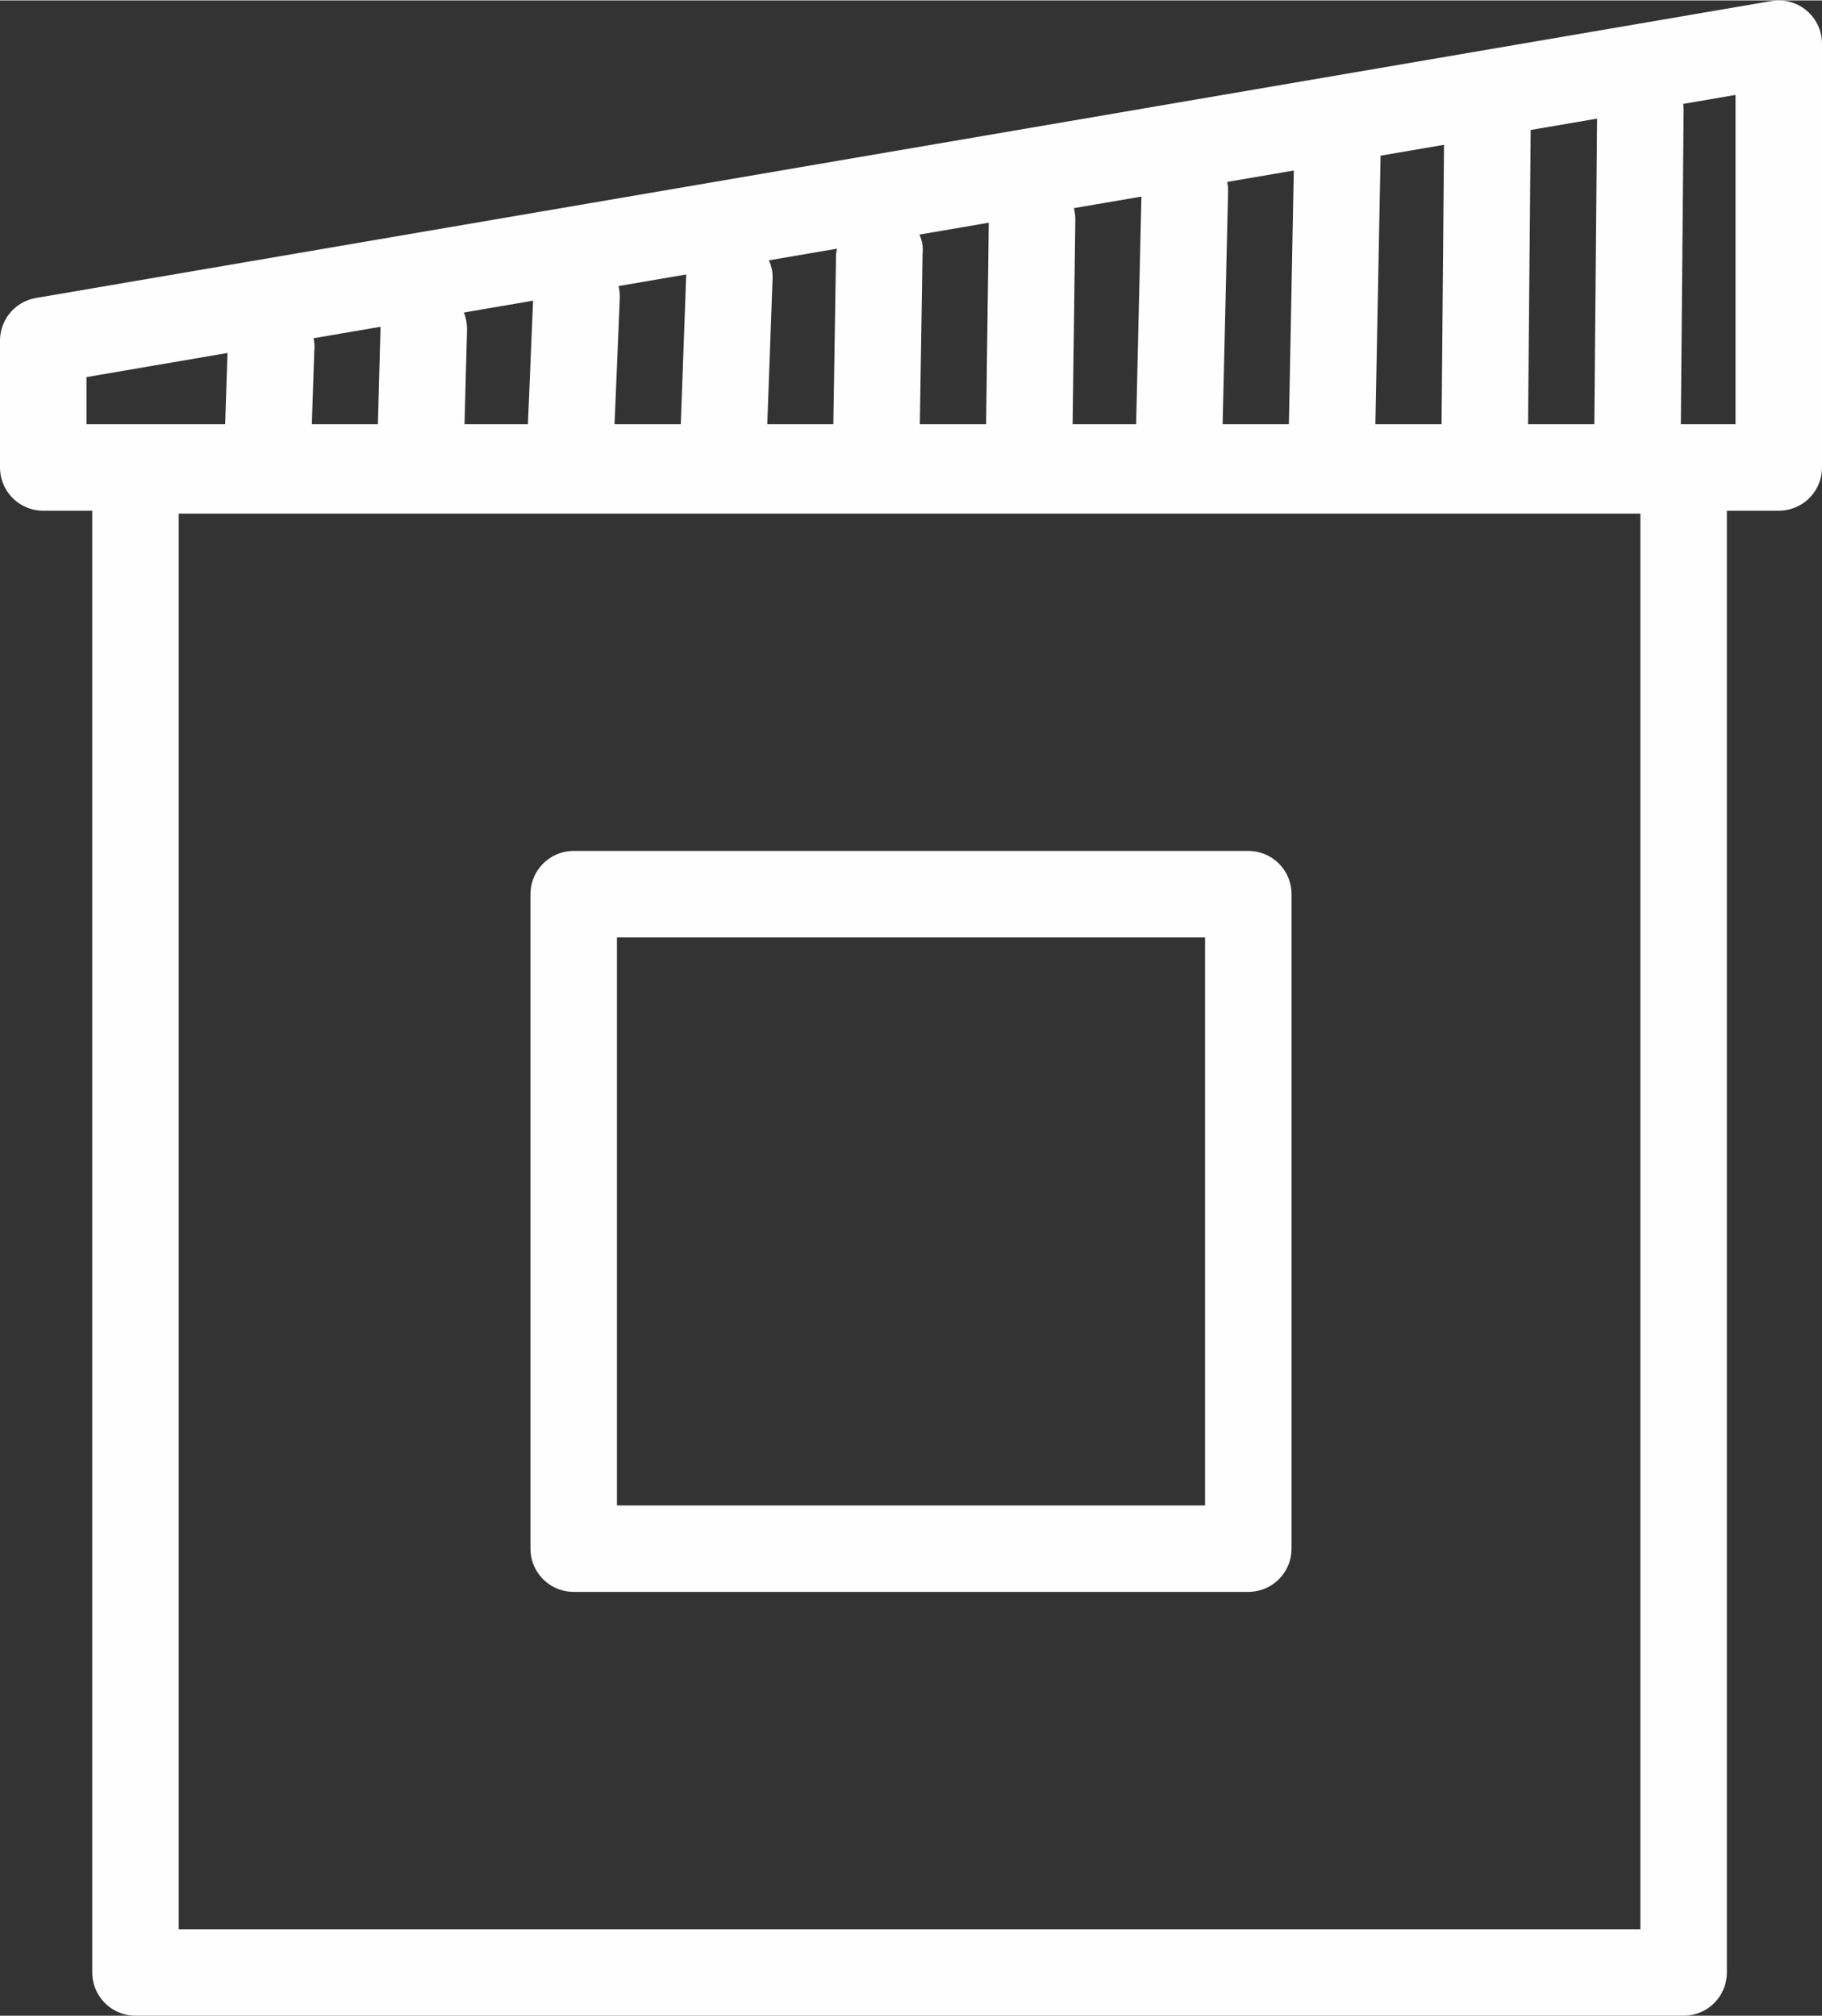 <?xml version="1.0" encoding="UTF-8"?>
<!DOCTYPE svg PUBLIC "-//W3C//DTD SVG 1.1//EN" "http://www.w3.org/Graphics/SVG/1.1/DTD/svg11.dtd">
<!-- Creator: CorelDRAW -->
<svg xmlns="http://www.w3.org/2000/svg" xml:space="preserve" width="263px" height="291px" version="1.1" style="shape-rendering:geometricPrecision; text-rendering:geometricPrecision; image-rendering:optimizeQuality; fill-rule:evenodd; clip-rule:evenodd"
viewBox="0 0 6.32 6.99"
 xmlns:xlink="http://www.w3.org/1999/xlink"
 xmlns:xodm="http://www.corel.com/coreldraw/odm/2003">
 <rect x="0" y="0" width="6.32" height="6.99" fill="#333333" stroke="none"/>
 <defs>
  <style type="text/css">
   <![CDATA[
    .str0 {stroke:#FEFEFE;stroke-width:0.3;stroke-linecap:round;stroke-linejoin:round;stroke-miterlimit:22.926}
    .fil0 {fill:none}
    .fil1 {fill:#FEFEFE;fill-rule:nonzero}
   ]]>
  </style>
 </defs>
 <g id="Ebene_x0020_1">
  <polygon class="fil0 str0" points="0.47,4.5 0.47,1.63 5.84,1.63 5.84,6.84 0.47,6.84 "/>
  <polygon class="fil0 str0" points="0.15,1.18 6.17,0.15 6.17,1.62 0.15,1.62 "/>
  <polygon class="fil0 str0" points="1.99,4.35 1.99,3.1 4.33,3.1 4.33,5.37 1.99,5.37 "/>
  <g>
   <path class="fil1" d="M5.83 1.51c-0.01,0.08 -0.07,0.15 -0.16,0.15 -0.08,0 -0.14,-0.07 -0.14,-0.15l0.3 0zm0.01 -1.13l-0.01 1.13 -0.3 0 0.01 -1.13 0.3 0zm-0.3 0c0,-0.08 0.07,-0.15 0.15,-0.15 0.09,0 0.15,0.07 0.15,0.15l-0.3 0z"/>
  </g>
  <g>
   <path class="fil1" d="M5.3 1.51c0,0.08 -0.07,0.15 -0.15,0.15 -0.09,0 -0.15,-0.07 -0.15,-0.15l0.3 0zm0.01 -1.13l-0.01 1.13 -0.3 0 0.01 -1.13 0.3 0zm-0.3 0c0.01,-0.08 0.07,-0.15 0.16,-0.15 0.08,0 0.14,0.07 0.14,0.15l-0.3 0z"/>
  </g>
  <g>
   <path class="fil1" d="M4.77 1.51c0,0.08 -0.07,0.15 -0.15,0.15 -0.08,0 -0.15,-0.07 -0.15,-0.15l0.3 0zm0.02 -1.03l-0.02 1.03 -0.3 0 0.02 -1.03 0.3 0zm-0.3 0c0,-0.08 0.07,-0.15 0.15,-0.15 0.08,0 0.15,0.07 0.15,0.15l-0.3 0z"/>
  </g>
  <g>
   <path class="fil1" d="M4.24 1.51c0,0.08 -0.07,0.15 -0.15,0.15 -0.08,0 -0.15,-0.07 -0.15,-0.15l0.3 0zm0.02 -0.85l-0.02 0.85 -0.3 0 0.02 -0.86 0.3 0.01zm-0.3 -0.01c0,-0.08 0.07,-0.14 0.15,-0.14 0.08,0 0.15,0.07 0.15,0.15l-0.3 -0.01z"/>
  </g>
  <g>
   <path class="fil1" d="M3.72 1.51c-0.01,0.08 -0.07,0.15 -0.16,0.15 -0.08,0 -0.15,-0.07 -0.14,-0.15l0.3 0zm0.01 -0.75l-0.01 0.75 -0.3 0 0.01 -0.76 0.3 0.01zm-0.3 -0.01c0,-0.08 0.07,-0.15 0.15,-0.14 0.09,0 0.15,0.07 0.15,0.15l-0.3 -0.01z"/>
  </g>
  <g>
   <path class="fil1" d="M3.19 1.51c0,0.08 -0.07,0.15 -0.16,0.15 -0.08,0 -0.14,-0.07 -0.14,-0.15l0.3 0zm0.01 -0.63l-0.01 0.63 -0.3 0 0.01 -0.63 0.3 0zm-0.3 0c0.01,-0.08 0.07,-0.15 0.16,-0.15 0.08,0 0.15,0.07 0.14,0.15l-0.3 0z"/>
  </g>
  <g>
   <path class="fil1" d="M2.66 1.51c0,0.09 -0.07,0.15 -0.15,0.15 -0.09,0 -0.15,-0.07 -0.15,-0.15l0.3 0zm0.02 -0.55l-0.02 0.55 -0.3 0 0.02 -0.55 0.3 0zm-0.3 0c0,-0.09 0.07,-0.15 0.15,-0.15 0.08,0 0.15,0.07 0.15,0.15l-0.3 0z"/>
  </g>
  <g>
   <path class="fil1" d="M2.13 1.51c0,0.09 -0.07,0.15 -0.15,0.15 -0.08,-0.01 -0.15,-0.07 -0.15,-0.16l0.3 0.01zm0.02 -0.48l-0.02 0.48 -0.3 -0.01 0.02 -0.48 0.3 0.01zm-0.3 -0.01c0,-0.08 0.07,-0.15 0.15,-0.15 0.09,0.01 0.15,0.07 0.15,0.16l-0.3 -0.01z"/>
  </g>
  <g>
   <path class="fil1" d="M1.61 1.52c-0.01,0.08 -0.08,0.14 -0.16,0.14 -0.08,-0.01 -0.15,-0.08 -0.14,-0.16l0.3 0.02zm0.01 -0.38l-0.01 0.38 -0.3 -0.02 0.01 -0.37 0.3 0.01zm-0.3 -0.01c0,-0.08 0.07,-0.15 0.16,-0.14 0.08,0 0.14,0.07 0.14,0.15l-0.3 -0.01z"/>
  </g>
  <g>
   <path class="fil1" d="M1.08 1.52c-0.01,0.08 -0.08,0.14 -0.16,0.14 -0.08,-0.01 -0.15,-0.08 -0.14,-0.16l0.3 0.02zm0.01 -0.3l-0.01 0.3 -0.3 -0.02 0.01 -0.3 0.3 0.02zm-0.3 -0.02c0.01,-0.08 0.08,-0.14 0.16,-0.14 0.08,0 0.15,0.07 0.14,0.16l-0.3 -0.02z"/>
  </g>
 </g>
</svg>
